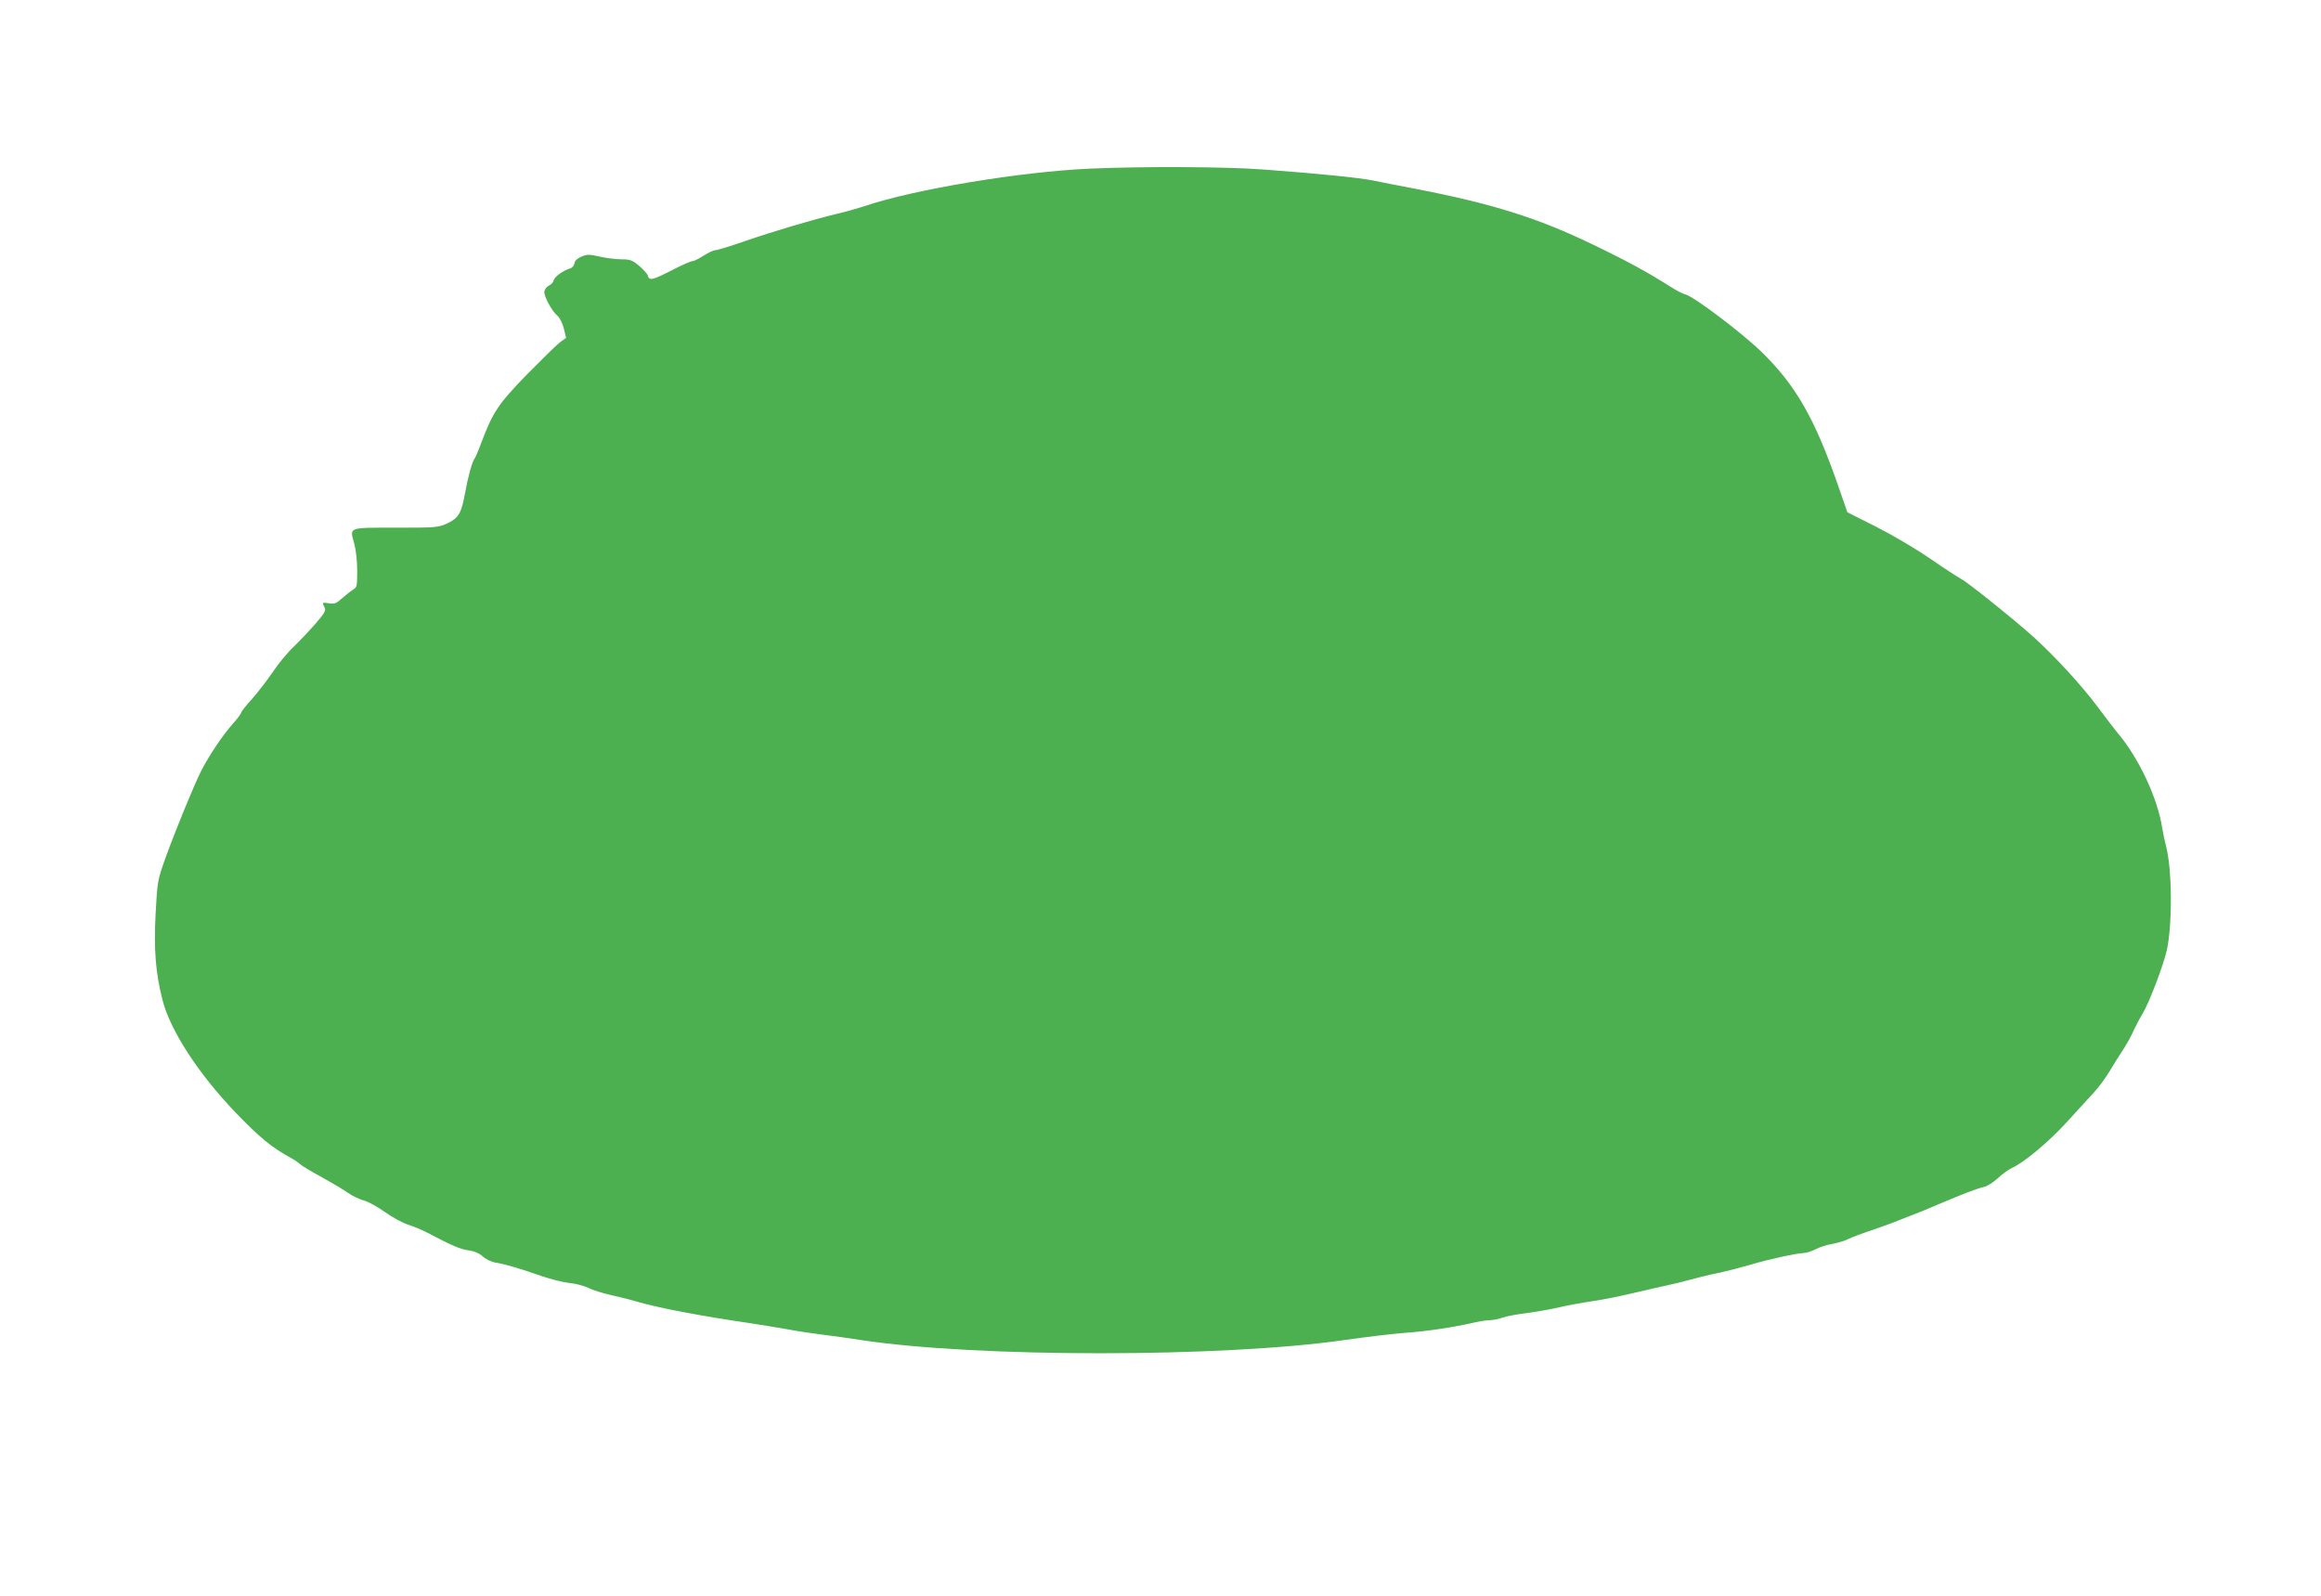 <?xml version="1.0" standalone="no"?>
<!DOCTYPE svg PUBLIC "-//W3C//DTD SVG 20010904//EN"
 "http://www.w3.org/TR/2001/REC-SVG-20010904/DTD/svg10.dtd">
<svg version="1.0" xmlns="http://www.w3.org/2000/svg"
 width="1280pt" height="880pt" viewBox="0 0 1280 880"
 preserveAspectRatio="xMidYMid meet">
<g transform="translate(0,880) scale(0.1,-0.1)"
fill="#4caf50" stroke="none">
<path d="M6010 7870 c-383 -17 -966 -114 -1237 -205 -40 -13 -112 -34 -161
-45 -126 -30 -345 -95 -508 -151 -77 -27 -149 -49 -160 -49 -10 0 -39 -14 -64
-30 -25 -16 -52 -30 -61 -30 -9 0 -59 -22 -113 -50 -107 -55 -125 -59 -133
-31 -2 10 -24 34 -48 55 -39 32 -50 36 -99 36 -30 0 -84 7 -119 15 -57 13 -69
13 -100 0 -23 -10 -37 -22 -39 -37 -2 -12 -12 -25 -23 -28 -38 -11 -86 -45
-91 -65 -3 -12 -15 -25 -27 -30 -12 -6 -23 -20 -25 -32 -4 -25 42 -110 73
-135 11 -9 27 -40 34 -68 l13 -53 -33 -24 c-19 -14 -100 -94 -182 -177 -157
-161 -190 -210 -252 -376 -15 -41 -32 -80 -36 -86 -15 -18 -38 -103 -54 -192
-21 -113 -35 -138 -98 -168 -50 -23 -60 -24 -285 -24 -266 0 -254 5 -228 -89
9 -34 16 -95 16 -149 0 -82 -2 -92 -21 -102 -11 -7 -38 -28 -60 -47 -34 -31
-44 -35 -74 -30 -38 6 -40 5 -25 -23 9 -16 0 -31 -48 -87 -32 -37 -87 -95
-121 -128 -35 -33 -87 -96 -116 -140 -30 -44 -81 -111 -114 -148 -34 -37 -61
-72 -61 -77 0 -5 -20 -32 -45 -60 -57 -64 -133 -178 -175 -260 -42 -84 -139
-321 -197 -480 -44 -124 -45 -127 -55 -312 -10 -195 0 -322 38 -472 43 -169
198 -407 403 -621 133 -138 197 -191 306 -251 17 -9 39 -24 50 -34 11 -10 66
-43 122 -73 56 -31 120 -69 142 -85 22 -16 60 -34 84 -41 25 -6 78 -35 120
-65 42 -30 100 -61 129 -70 29 -9 76 -29 105 -44 139 -73 182 -91 226 -97 32
-4 59 -16 80 -34 18 -16 49 -31 72 -34 47 -7 138 -34 255 -75 47 -16 114 -33
149 -37 36 -3 83 -16 105 -27 23 -12 79 -29 126 -40 47 -10 114 -27 150 -38
105 -31 350 -78 605 -115 61 -9 157 -25 215 -35 58 -11 146 -24 195 -30 50 -6
146 -19 215 -30 639 -97 1993 -97 2670 1 113 16 261 34 330 39 125 9 261 30
377 56 34 8 75 14 91 14 16 0 47 6 69 14 22 8 83 19 134 25 52 7 132 21 179
32 47 11 130 26 185 34 55 8 156 28 225 45 69 16 150 35 180 41 30 6 84 19
120 29 36 10 110 29 165 40 55 12 136 33 180 46 91 28 257 64 292 64 13 0 42
9 64 20 22 12 65 26 97 31 31 6 70 18 87 27 16 8 73 30 125 47 52 18 120 42
150 55 30 12 71 28 90 35 19 7 82 33 140 58 130 55 206 84 243 92 16 3 50 25
75 48 26 24 61 49 77 56 65 28 205 145 303 253 57 62 124 136 150 164 26 28
65 81 87 118 22 37 55 90 74 118 18 28 43 72 54 97 11 25 35 71 53 101 37 61
115 267 134 351 31 144 29 450 -5 574 -7 28 -16 70 -20 95 -25 168 -131 393
-249 531 -17 21 -67 86 -111 145 -84 113 -232 274 -350 381 -102 92 -363 302
-399 320 -17 9 -94 59 -171 112 -78 54 -209 131 -298 176 l-159 80 -52 150
c-130 372 -233 551 -424 737 -110 106 -370 302 -416 314 -15 3 -52 23 -84 43
-121 77 -233 139 -427 232 -303 147 -555 226 -985 309 -85 16 -186 36 -225 44
-78 16 -296 38 -604 61 -213 16 -662 18 -961 5z"/>
</g>
</svg>

